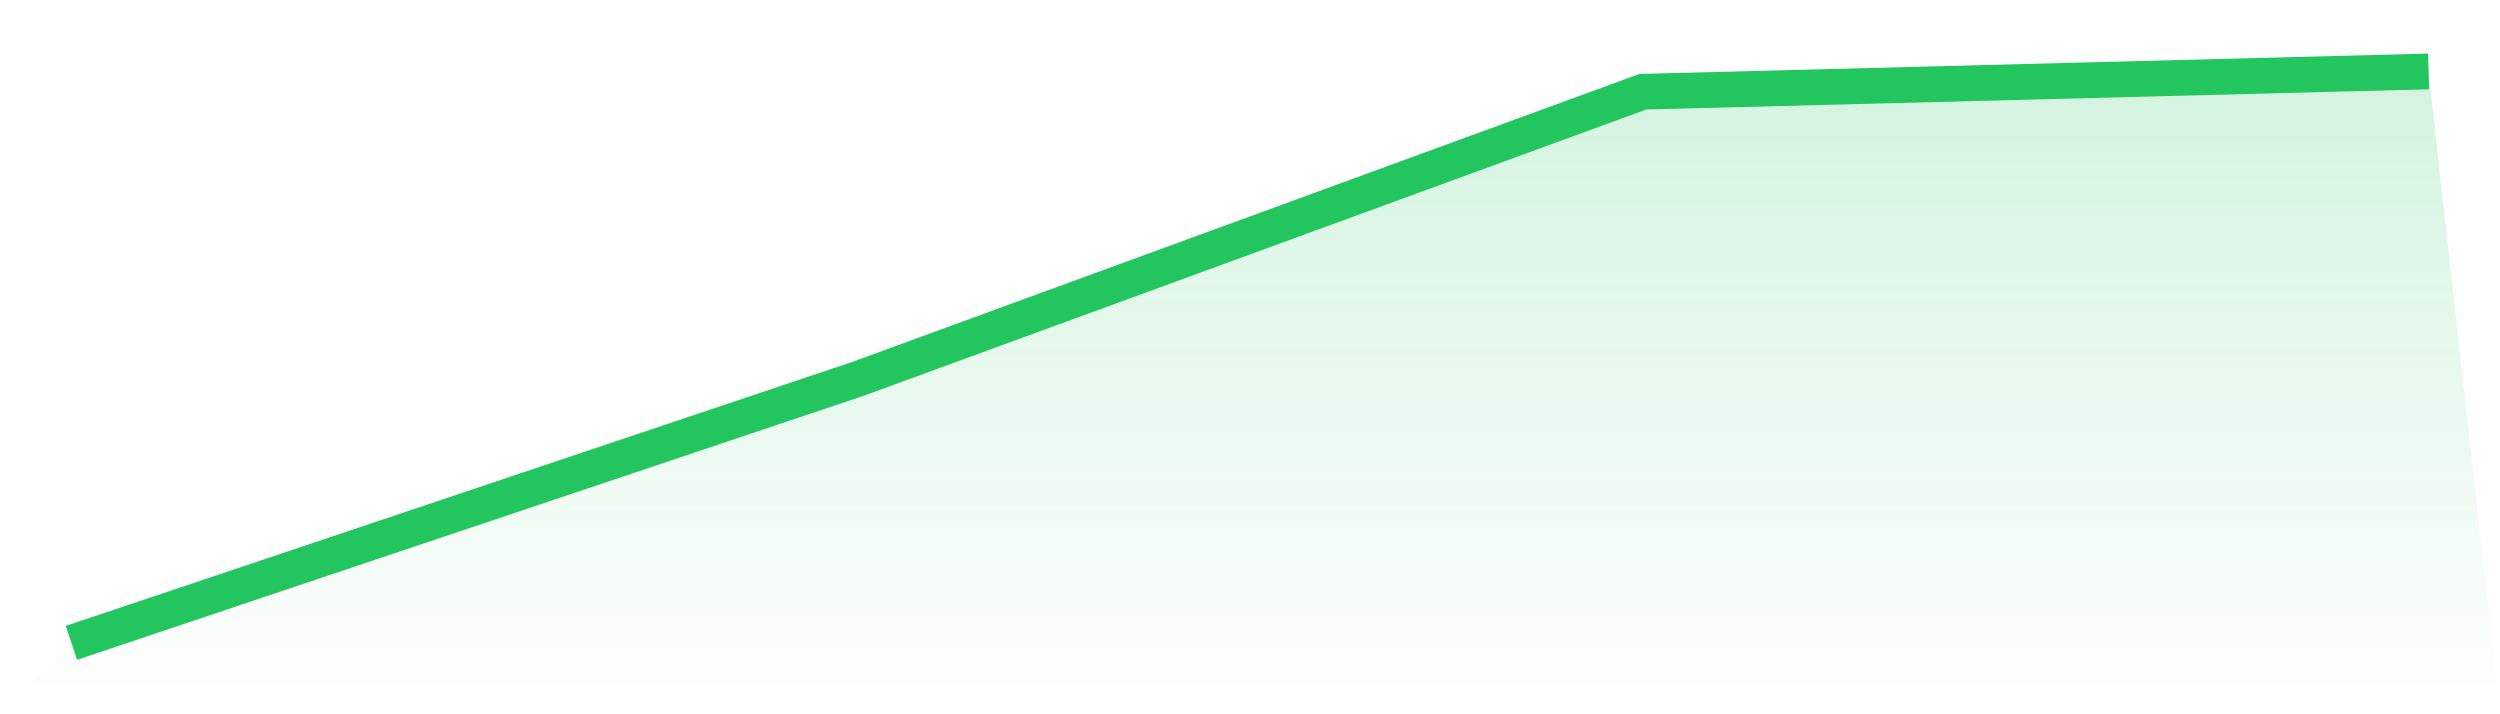<svg viewBox="0 0 140 40" xmlns="http://www.w3.org/2000/svg">
<defs>
<linearGradient id="gradient" x1="0" x2="0" y1="0" y2="1">
<stop offset="0%" stop-color="#22c55e" stop-opacity="0.2"/>
<stop offset="100%" stop-color="#22c55e" stop-opacity="0"/>
</linearGradient>
</defs>
<path d="M4,36 L4,36 L48,21.231 L92,5.136 L136,4 L140,40 L0,40 z" fill="url(#gradient)"/>
<path d="M4,36 L4,36 L48,21.231 L92,5.136 L136,4" fill="none" stroke="#22c55e" stroke-width="2"/>
</svg>
